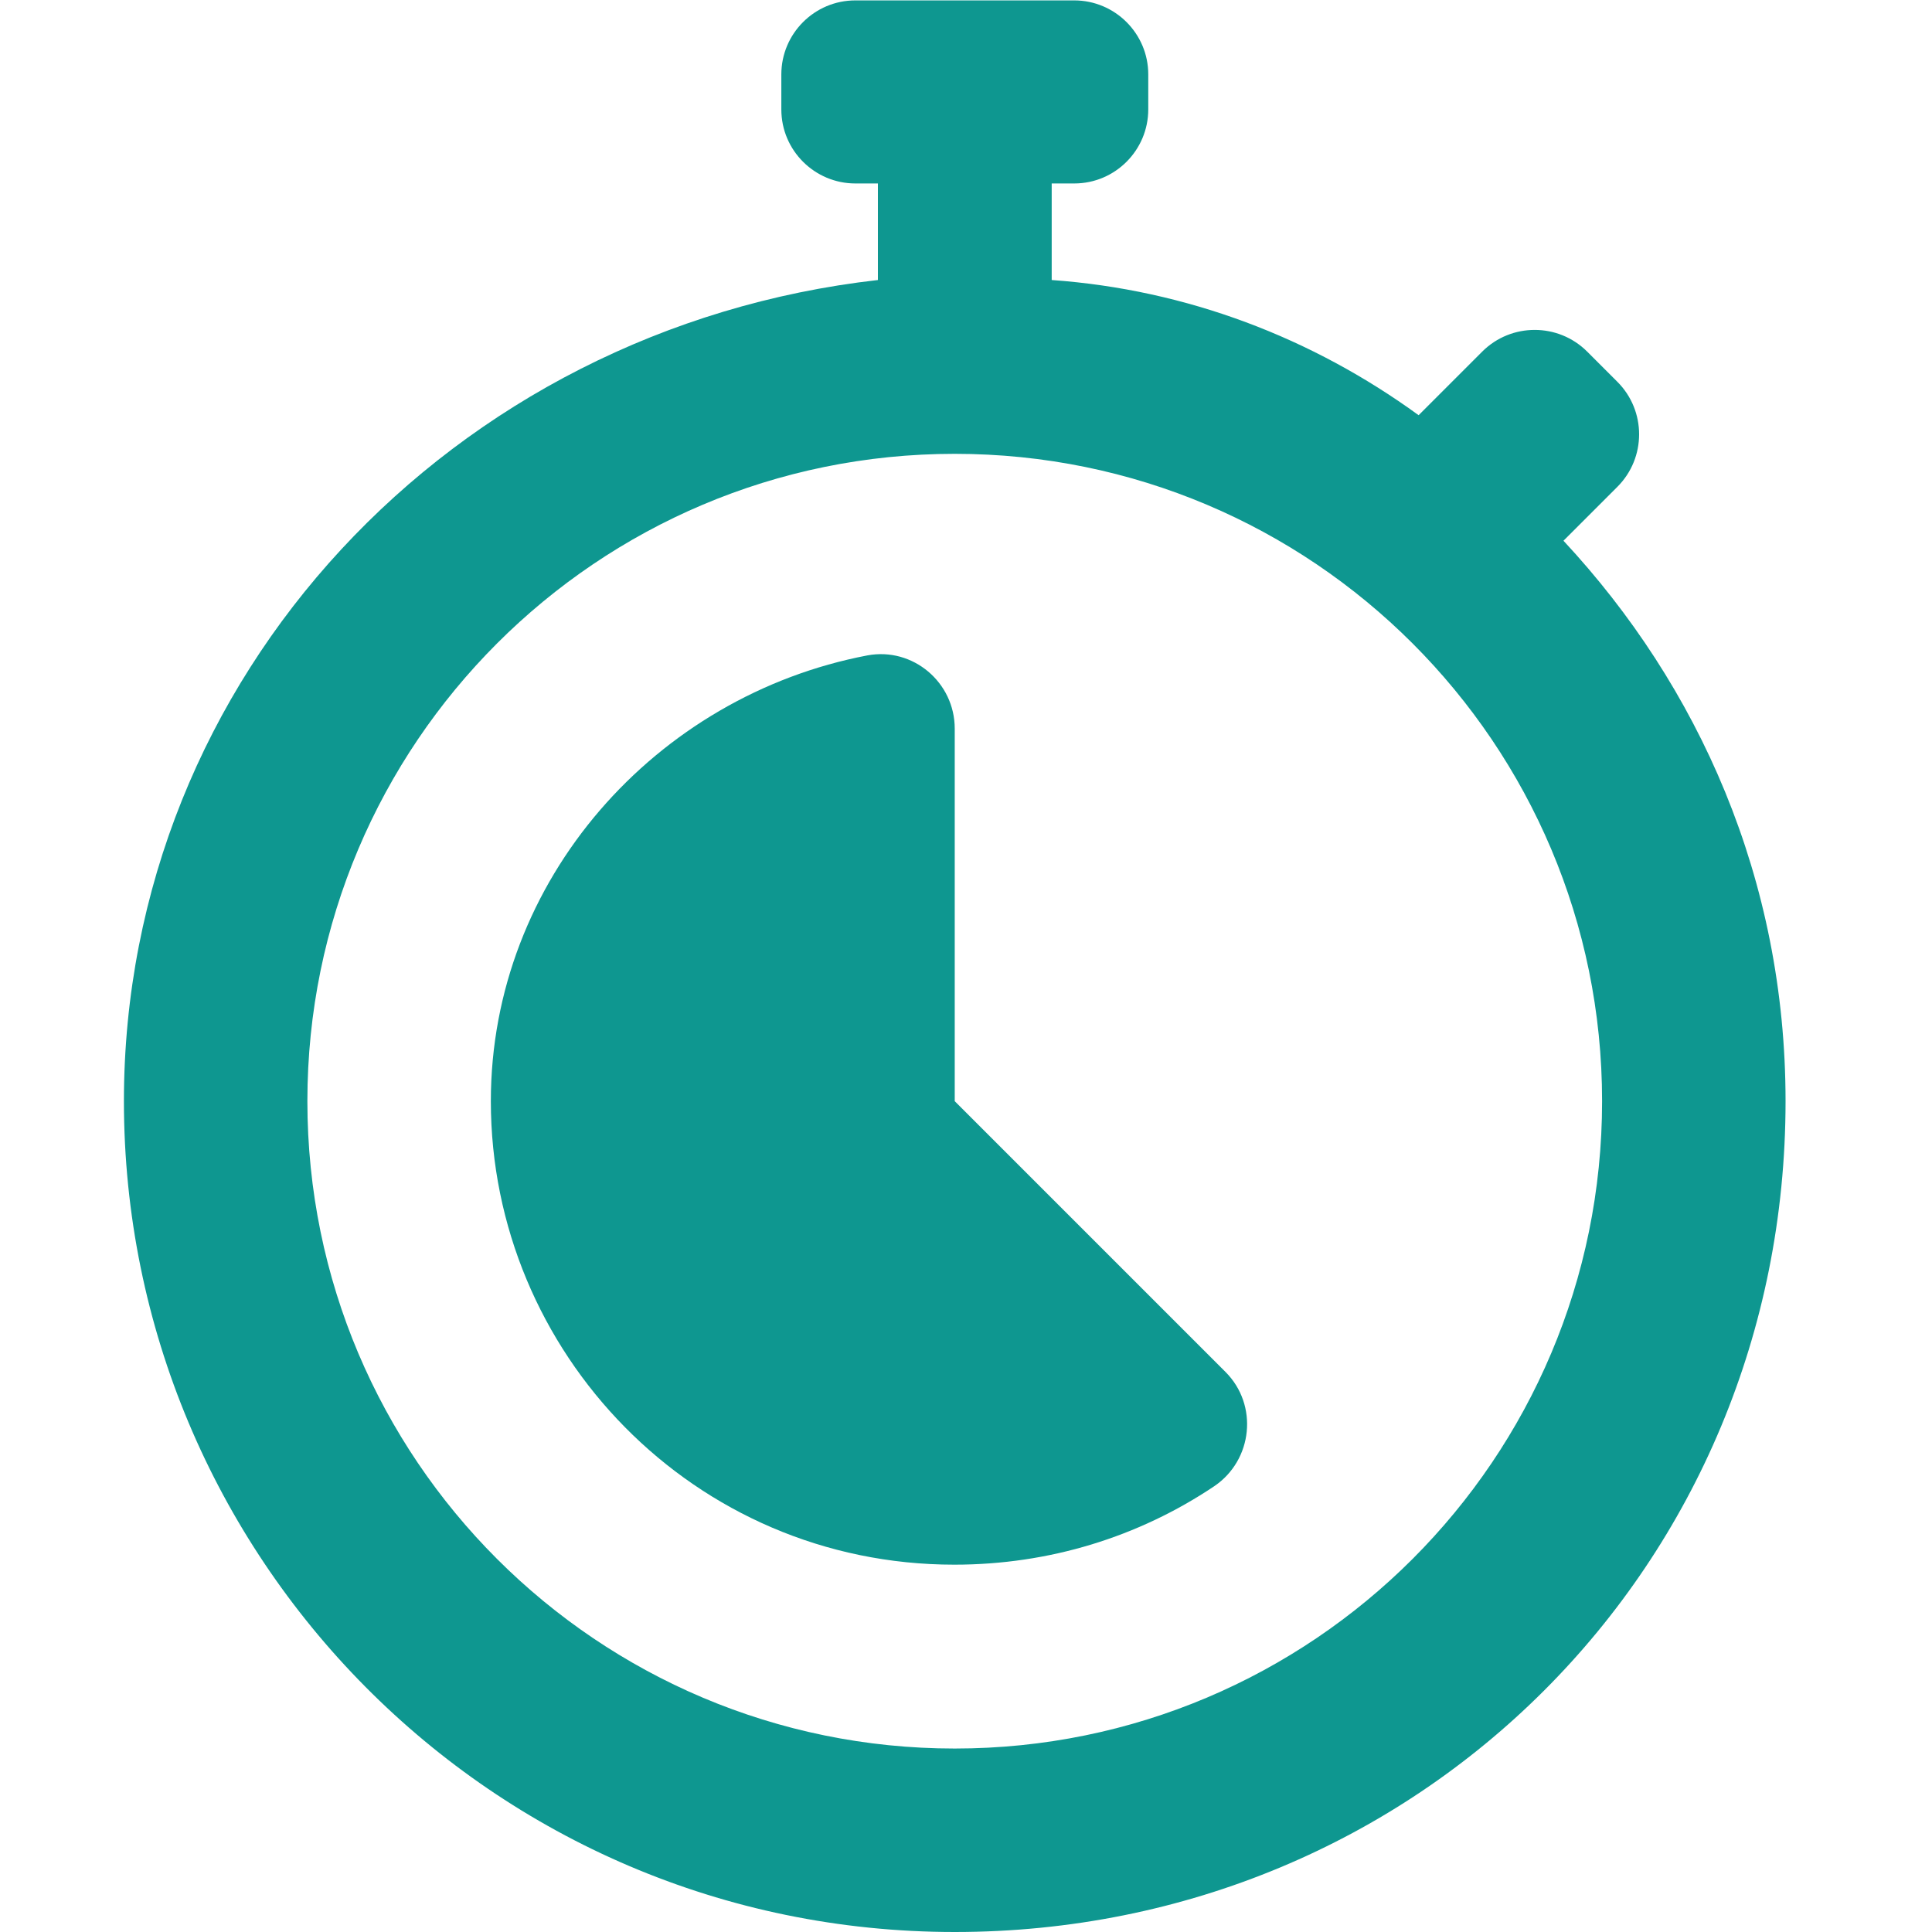 <?xml version="1.0" encoding="UTF-8"?>
<svg id="_レイヤー_1" data-name="レイヤー 1" xmlns="http://www.w3.org/2000/svg" width="16.94mm" height="16.94mm" viewBox="0 0 48.02 48.02">
  <defs>
    <style>
      .cls-1 {
        fill: #0e9790;
      }
    </style>
  </defs>
  <path class="cls-1" d="M12.2,27.37c0,6.24,5.04,11.52,11.52,11.52,2.36,0,4.58-.69,6.46-1.95.96-.65,1.1-2.02.28-2.84l-6.73-6.73v-9.26c0-1.15-1.04-2.03-2.17-1.82-5.25,1-9.36,5.57-9.36,11.08Z"/>
  <path class="cls-1" d="M3.08,27.37c0,11.28,9.12,20.65,20.65,20.65s20.65-9.12,20.65-20.65c0-5.52-2.16-10.32-5.52-13.93l1.34-1.34c.72-.72.72-1.89,0-2.61l-.75-.75c-.72-.72-1.89-.72-2.61,0l-1.58,1.58c-2.64-1.92-5.76-3.12-9.12-3.36v-2.4h.56c1.02,0,1.84-.83,1.84-1.84v-.87c0-1.02-.83-1.84-1.84-1.84h-5.44c-1.02,0-1.84.83-1.84,1.84v.87c0,1.02.83,1.84,1.84,1.84h.56v2.4C11.24,8.16,3.08,16.81,3.08,27.37ZM7.64,27.37c0-8.88,7.2-16.09,16.09-16.09s16.09,7.2,16.09,16.09-7.2,16.09-16.09,16.09c-8.88,0-16.09-7.2-16.09-16.09Z"/>
</svg>